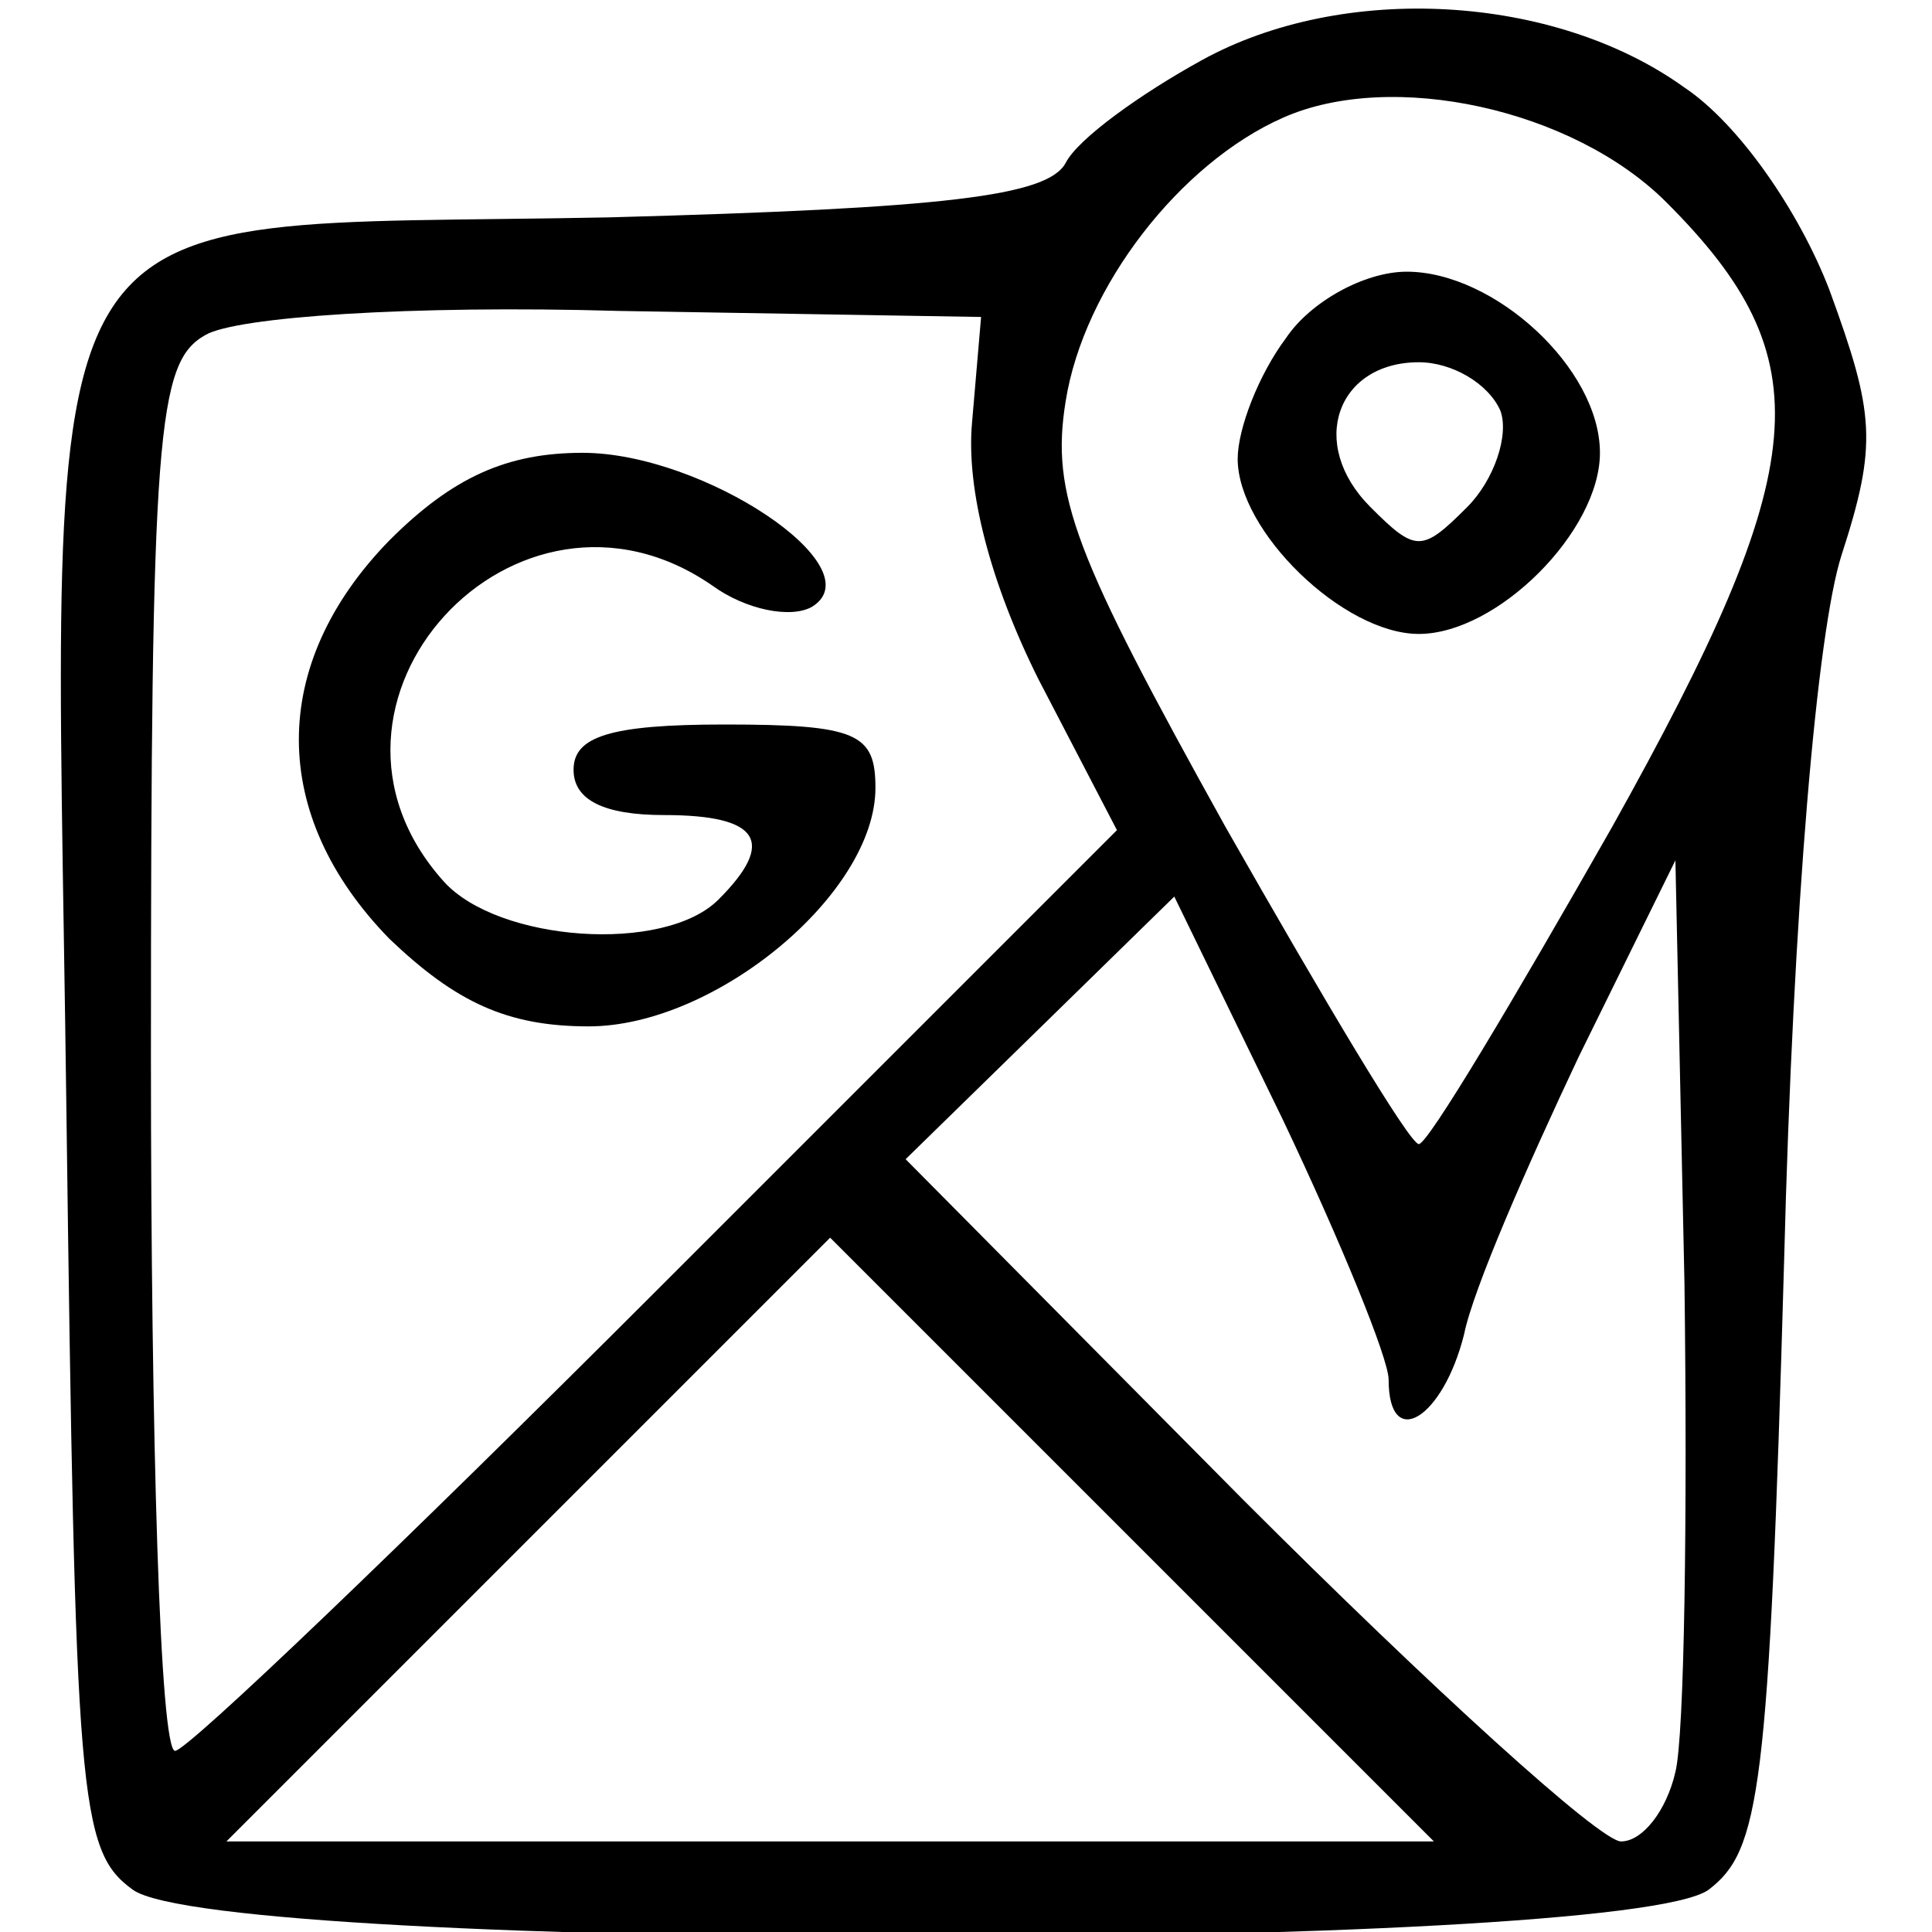 <?xml version="1.0" standalone="no"?>
<!DOCTYPE svg PUBLIC "-//W3C//DTD SVG 20010904//EN"
 "http://www.w3.org/TR/2001/REC-SVG-20010904/DTD/svg10.dtd">
<svg version="1.0" xmlns="http://www.w3.org/2000/svg"
 width="64pt" height="64pt" viewBox="0 0 64 64"
 preserveAspectRatio="xMidYMid meet">

<g transform="translate(0,64) scale(0.1,-0.1)"
fill="#000000" stroke="none">
<path d="M398 620 c-20 -11 -41 -26 -45 -34 -6 -11 -40 -15 -151 -18 -198 -4
-184 19 -180 -296 3 -228 4 -245 22 -258 29 -21 493 -21 522 0 17 13 20 32 25
208 3 118 11 209 19 234 12 37 11 47 -4 88 -10 26 -30 55 -48 67 -43 31 -113
35 -160 9z m154 -47 c52 -52 49 -87 -18 -207 -33 -58 -61 -105 -64 -105 -3 0
-31 47 -64 105 -50 90 -58 110 -53 141 6 38 38 79 72 94 36 16 96 3 127 -28z
m-230 -73 c-2 -22 6 -53 22 -85 l26 -50 -152 -152 c-84 -84 -156 -153 -160
-153 -5 0 -8 103 -8 230 0 207 2 230 18 239 10 6 68 10 137 8 l120 -2 -3 -35z
m233 -447 c-3 -13 -11 -23 -18 -23 -7 0 -63 51 -125 113 l-112 113 44 43 45
44 36 -74 c19 -40 35 -79 35 -86 0 -24 18 -13 25 15 3 15 21 56 38 92 l32 65
3 -140 c1 -77 0 -150 -3 -162z m-180 77 l100 -100 -200 0 -200 0 100 100 c55
55 100 100 100 100 0 0 45 -45 100 -100z"/>
<path d="M426 528 c-9 -12 -16 -30 -16 -40 0 -24 35 -58 60 -58 26 0 60 34 60
60 0 28 -35 60 -64 60 -14 0 -32 -10 -40 -22z m71 -24 c3 -8 -2 -23 -11 -32
-15 -15 -17 -15 -32 0 -21 21 -11 48 16 48 11 0 23 -7 27 -16z"/>
<path d="M129 461 c-40 -41 -40 -91 0 -132 22 -21 39 -29 66 -29 42 0 95 44
95 79 0 18 -6 21 -50 21 -38 0 -50 -4 -50 -15 0 -10 10 -15 30 -15 32 0 37 -9
18 -28 -18 -18 -73 -14 -91 6 -53 59 24 143 89 98 11 -8 26 -11 33 -7 21 13
-36 51 -76 51 -25 0 -43 -8 -64 -29z"/>
</g>
</svg>
